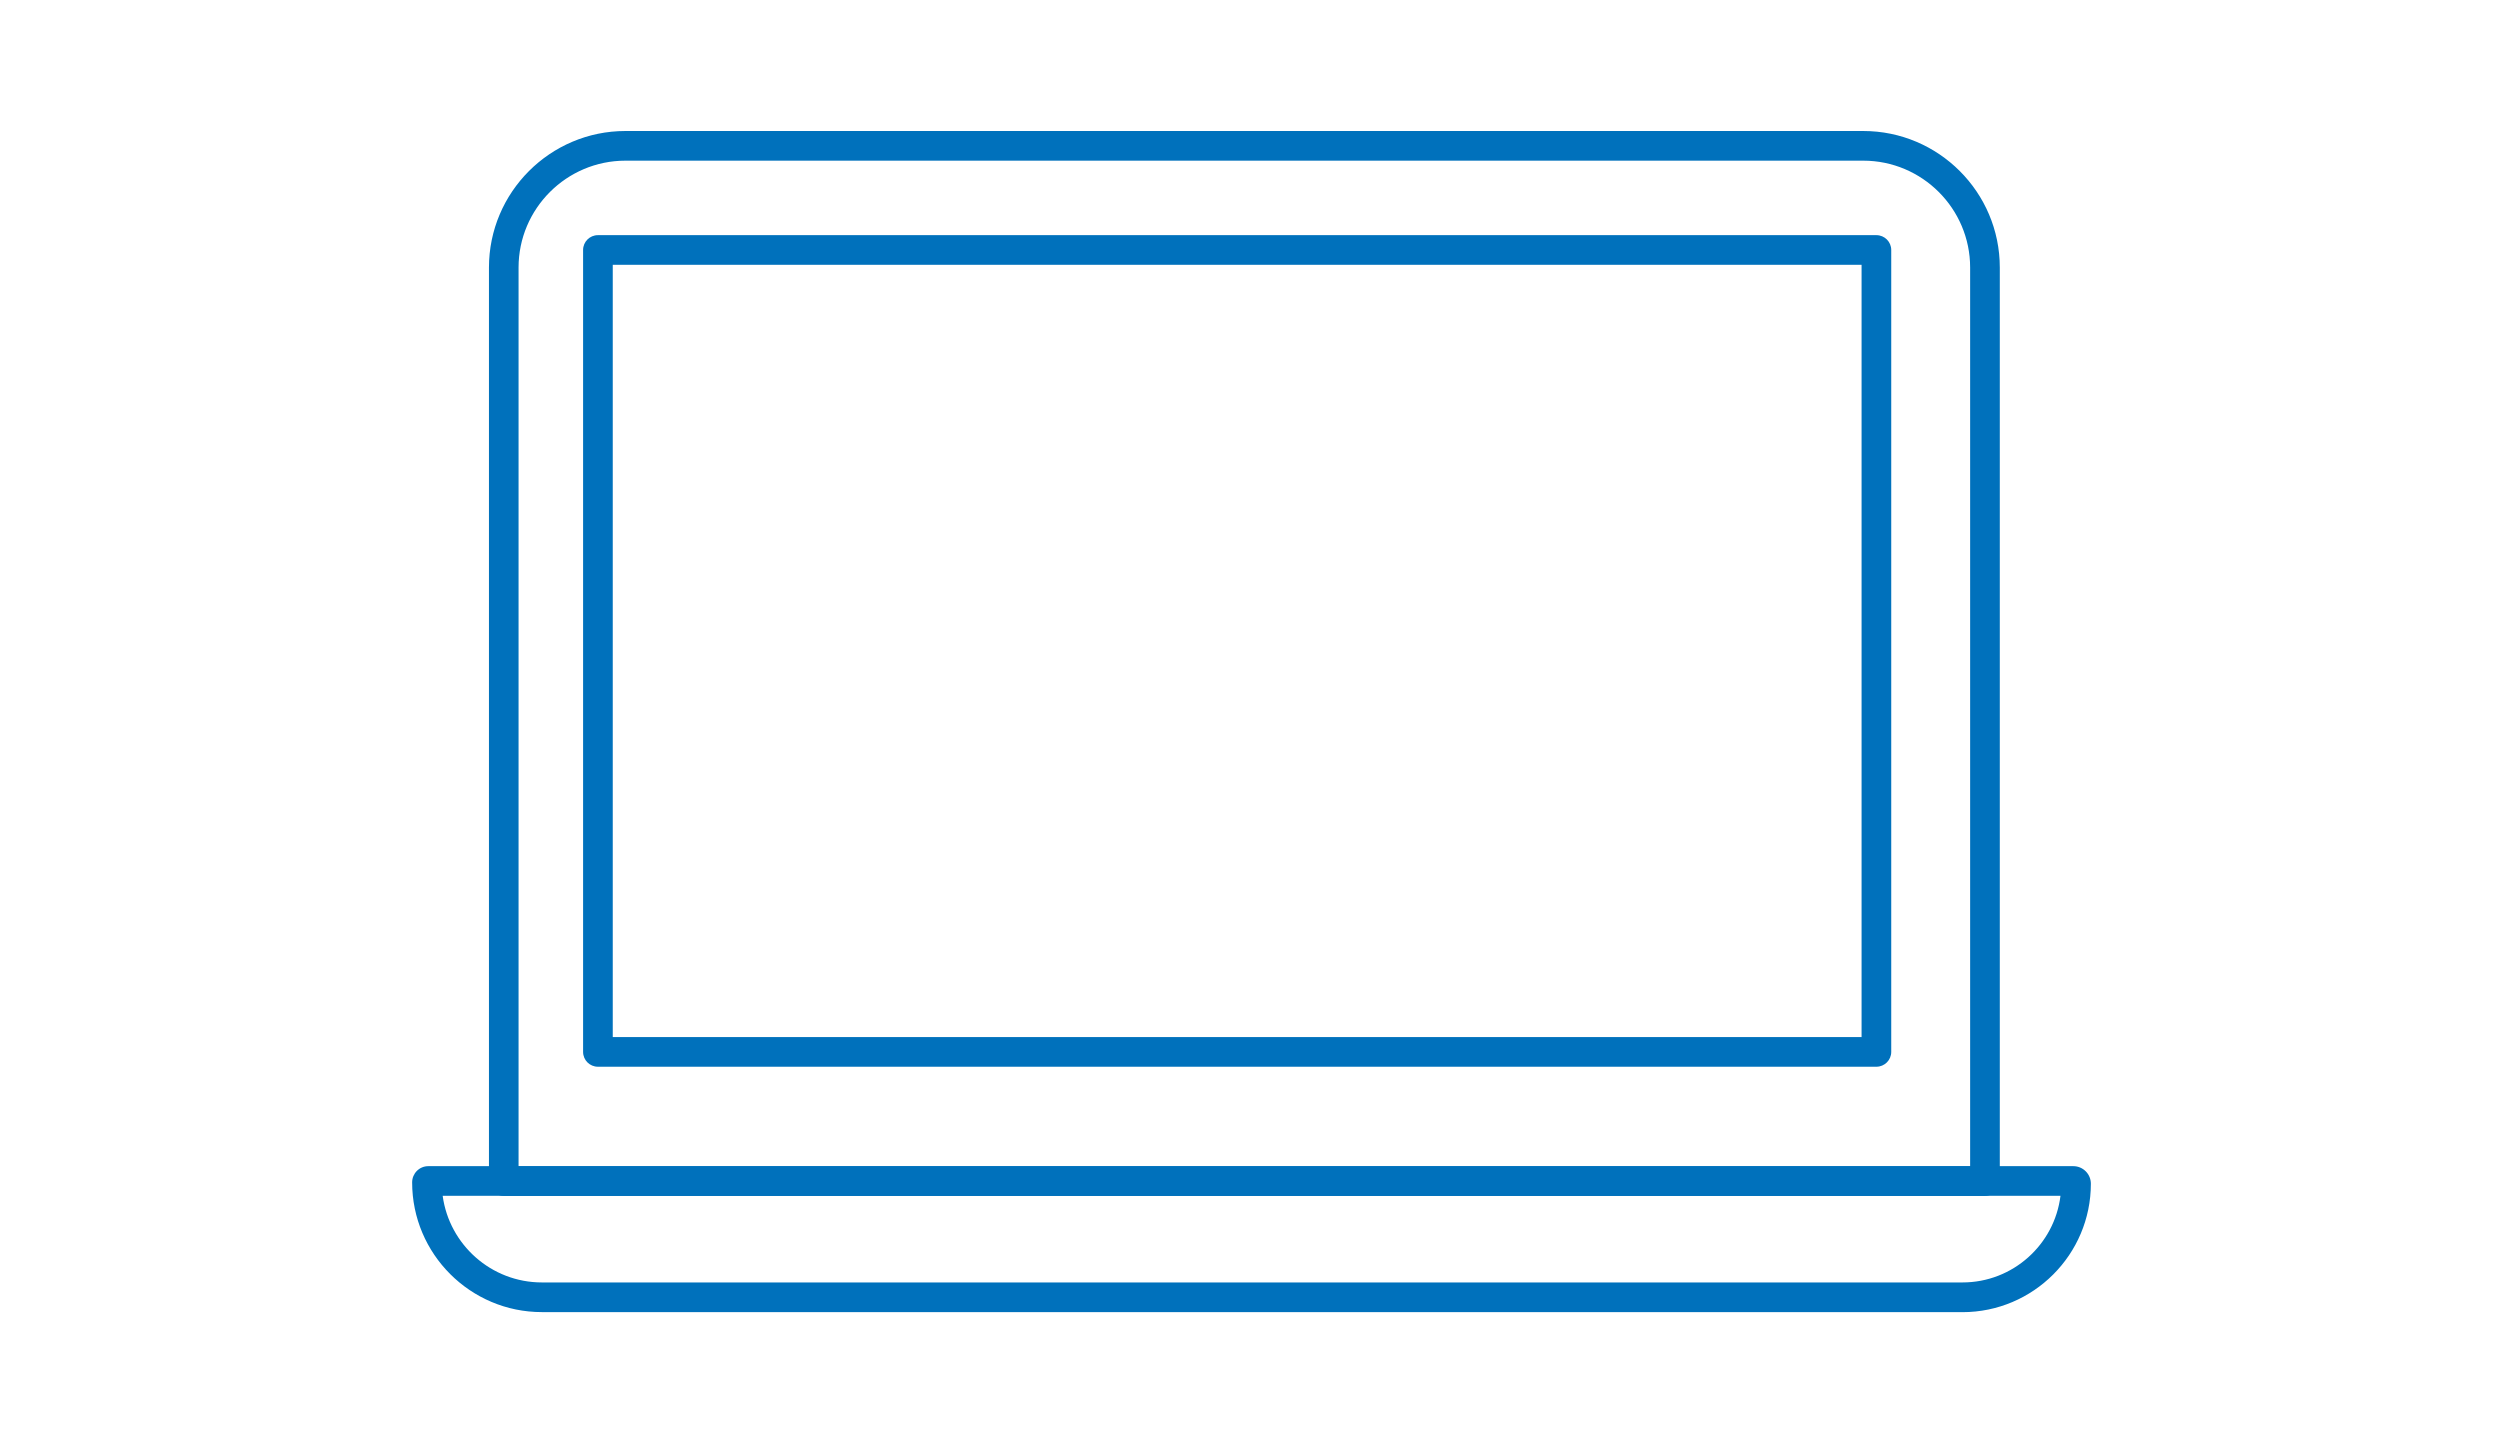 <svg width="127" height="73" viewBox="0 0 127 73" fill="none" xmlns="http://www.w3.org/2000/svg">
<g clip-path="url(#clip0_1891_930)">
<path d="M99.694 66.655H27.528C23.892 66.655 20.937 63.697 20.937 60.064C20.937 59.609 21.305 59.241 21.757 59.241H105.325C105.816 59.241 106.216 59.64 106.216 60.134C106.216 63.73 103.288 66.658 99.692 66.658L99.694 66.655ZM22.488 60.748C22.823 63.228 24.955 65.148 27.528 65.148H99.694C102.253 65.148 104.368 63.225 104.672 60.748H22.488Z" fill="#0071BC"/>
<path d="M100.836 60.753H25.592C25.177 60.753 24.839 60.416 24.839 60V13.592C24.839 9.766 27.95 6.655 31.773 6.655H94.653C98.478 6.655 101.59 9.766 101.59 13.592V60C101.59 60.416 101.252 60.753 100.836 60.753ZM26.346 59.246H100.083V13.592C100.083 10.598 97.647 8.162 94.653 8.162H31.773C28.779 8.162 26.343 10.598 26.343 13.592V59.246H26.346Z" fill="#0071BC"/>
<path d="M95.324 54.19H30.374C29.958 54.19 29.621 53.853 29.621 53.437V12.699C29.621 12.283 29.958 11.946 30.374 11.946H95.322C95.737 11.946 96.075 12.283 96.075 12.699V53.437C96.075 53.853 95.737 54.19 95.322 54.19H95.324ZM31.128 52.683H94.568V13.453H31.128V52.683Z" fill="#0071BC"/>
</g>
<defs>
<clipPath id="clip0_1891_930">
<rect width="85.281" height="60" fill="white" transform="translate(20.937 6.655)"/>
</clipPath>
</defs>
</svg>
